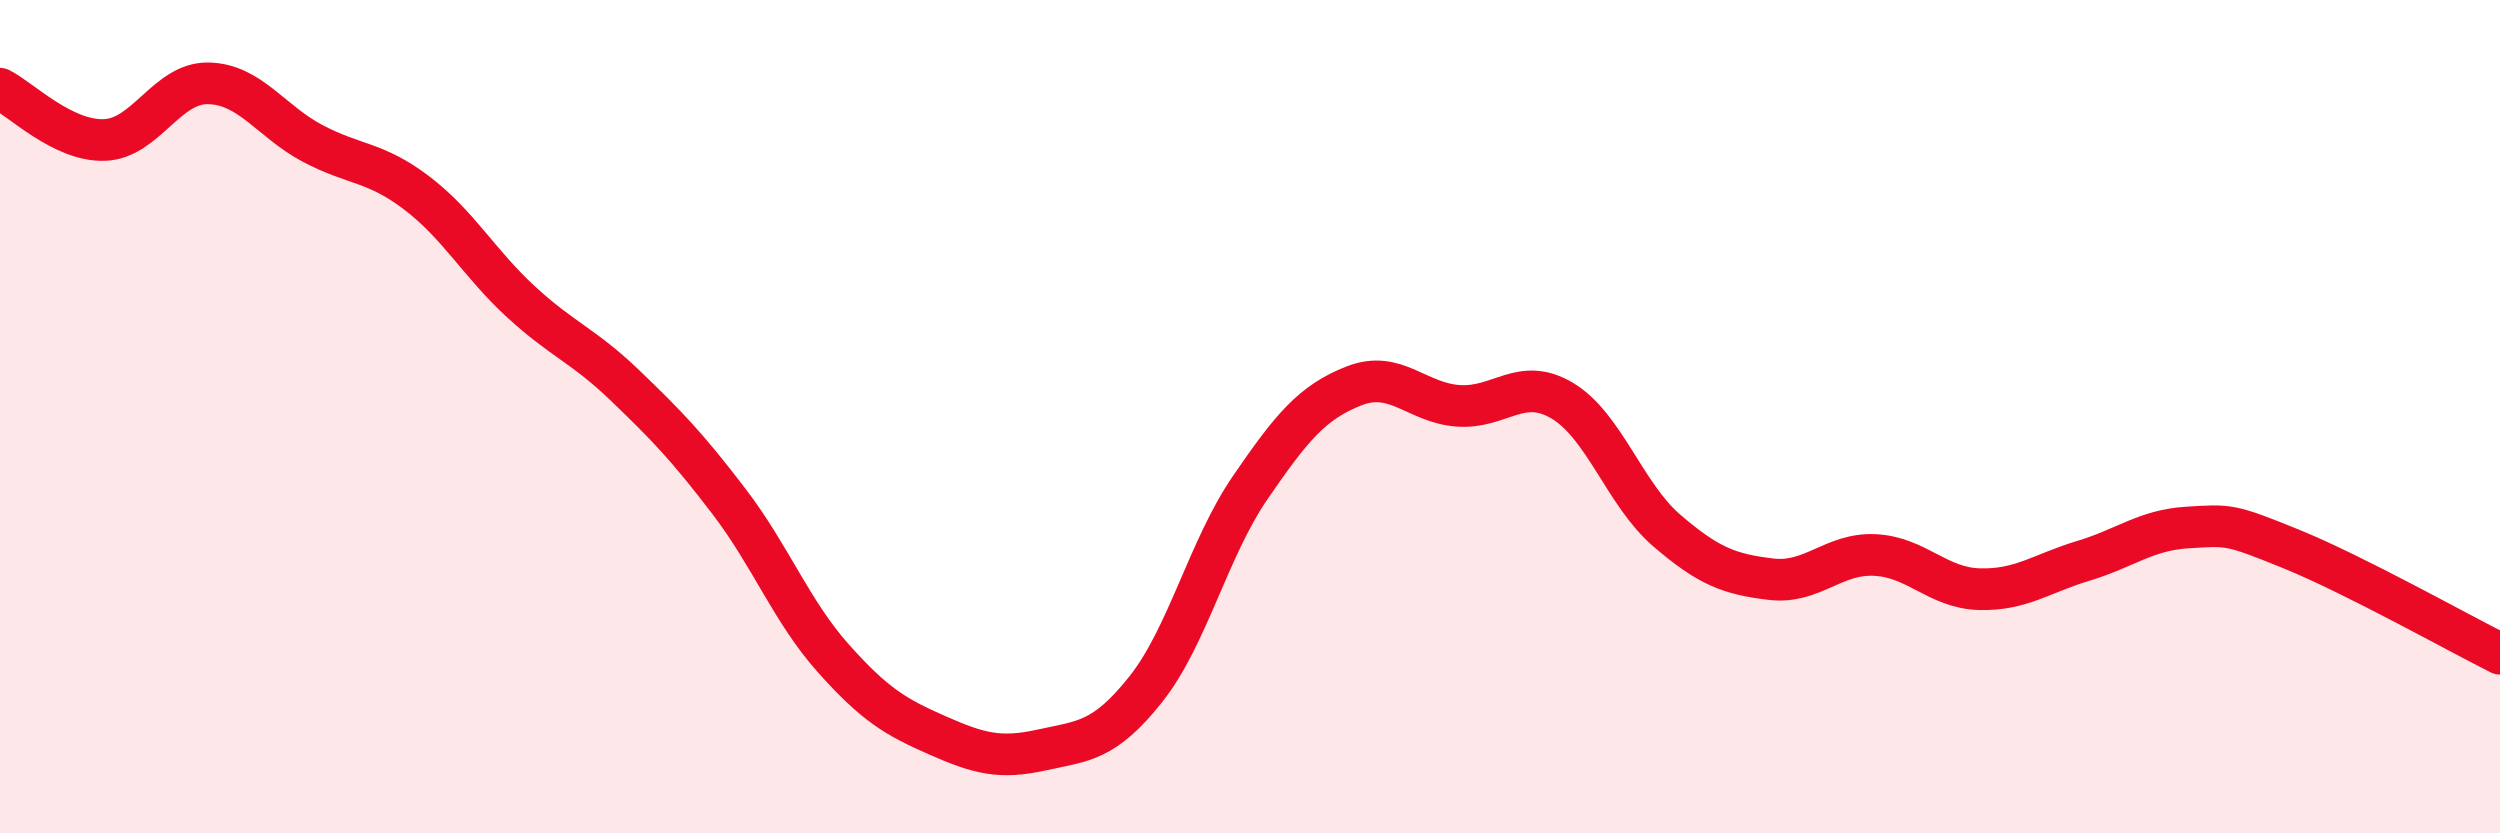 
    <svg width="60" height="20" viewBox="0 0 60 20" xmlns="http://www.w3.org/2000/svg">
      <path
        d="M 0,2.13 C 0.5,2.38 1.5,3.39 2.5,3.36 C 3.5,3.33 4,1.98 5,2 C 6,2.02 6.5,2.91 7.5,3.44 C 8.5,3.97 9,3.87 10,4.63 C 11,5.39 11.5,6.32 12.5,7.24 C 13.5,8.16 14,8.29 15,9.25 C 16,10.21 16.5,10.73 17.5,12.04 C 18.5,13.35 19,14.68 20,15.8 C 21,16.92 21.5,17.21 22.5,17.65 C 23.5,18.09 24,18.22 25,18 C 26,17.78 26.5,17.8 27.5,16.54 C 28.5,15.28 29,13.17 30,11.71 C 31,10.25 31.5,9.65 32.5,9.26 C 33.5,8.87 34,9.67 35,9.74 C 36,9.81 36.5,9.02 37.5,9.62 C 38.5,10.22 39,11.87 40,12.73 C 41,13.59 41.5,13.78 42.5,13.9 C 43.5,14.02 44,13.27 45,13.32 C 46,13.37 46.5,14.11 47.5,14.14 C 48.5,14.17 49,13.76 50,13.46 C 51,13.16 51.5,12.72 52.5,12.66 C 53.5,12.6 53.5,12.57 55,13.18 C 56.5,13.79 59,15.19 60,15.69L60 20L0 20Z"
        fill="#EB0A25"
        opacity="0.1"
        stroke-linecap="round"
        stroke-linejoin="round"
      />
      <path
        d="M 0,2.13 C 0.5,2.38 1.5,3.39 2.5,3.36 C 3.5,3.33 4,1.98 5,2 C 6,2.02 6.5,2.91 7.5,3.44 C 8.5,3.97 9,3.87 10,4.63 C 11,5.39 11.5,6.32 12.5,7.24 C 13.5,8.16 14,8.29 15,9.25 C 16,10.21 16.5,10.73 17.5,12.04 C 18.5,13.35 19,14.68 20,15.8 C 21,16.92 21.5,17.21 22.5,17.65 C 23.5,18.09 24,18.22 25,18 C 26,17.78 26.5,17.8 27.5,16.54 C 28.5,15.28 29,13.17 30,11.71 C 31,10.25 31.5,9.65 32.5,9.26 C 33.5,8.87 34,9.67 35,9.74 C 36,9.81 36.5,9.02 37.5,9.62 C 38.5,10.22 39,11.87 40,12.73 C 41,13.59 41.5,13.78 42.5,13.9 C 43.5,14.02 44,13.27 45,13.32 C 46,13.37 46.5,14.11 47.5,14.14 C 48.5,14.17 49,13.76 50,13.46 C 51,13.16 51.5,12.72 52.5,12.66 C 53.5,12.6 53.5,12.57 55,13.18 C 56.5,13.79 59,15.19 60,15.69"
        stroke="#EB0A25"
        stroke-width="1"
        fill="none"
        stroke-linecap="round"
        stroke-linejoin="round"
      />
    </svg>
  